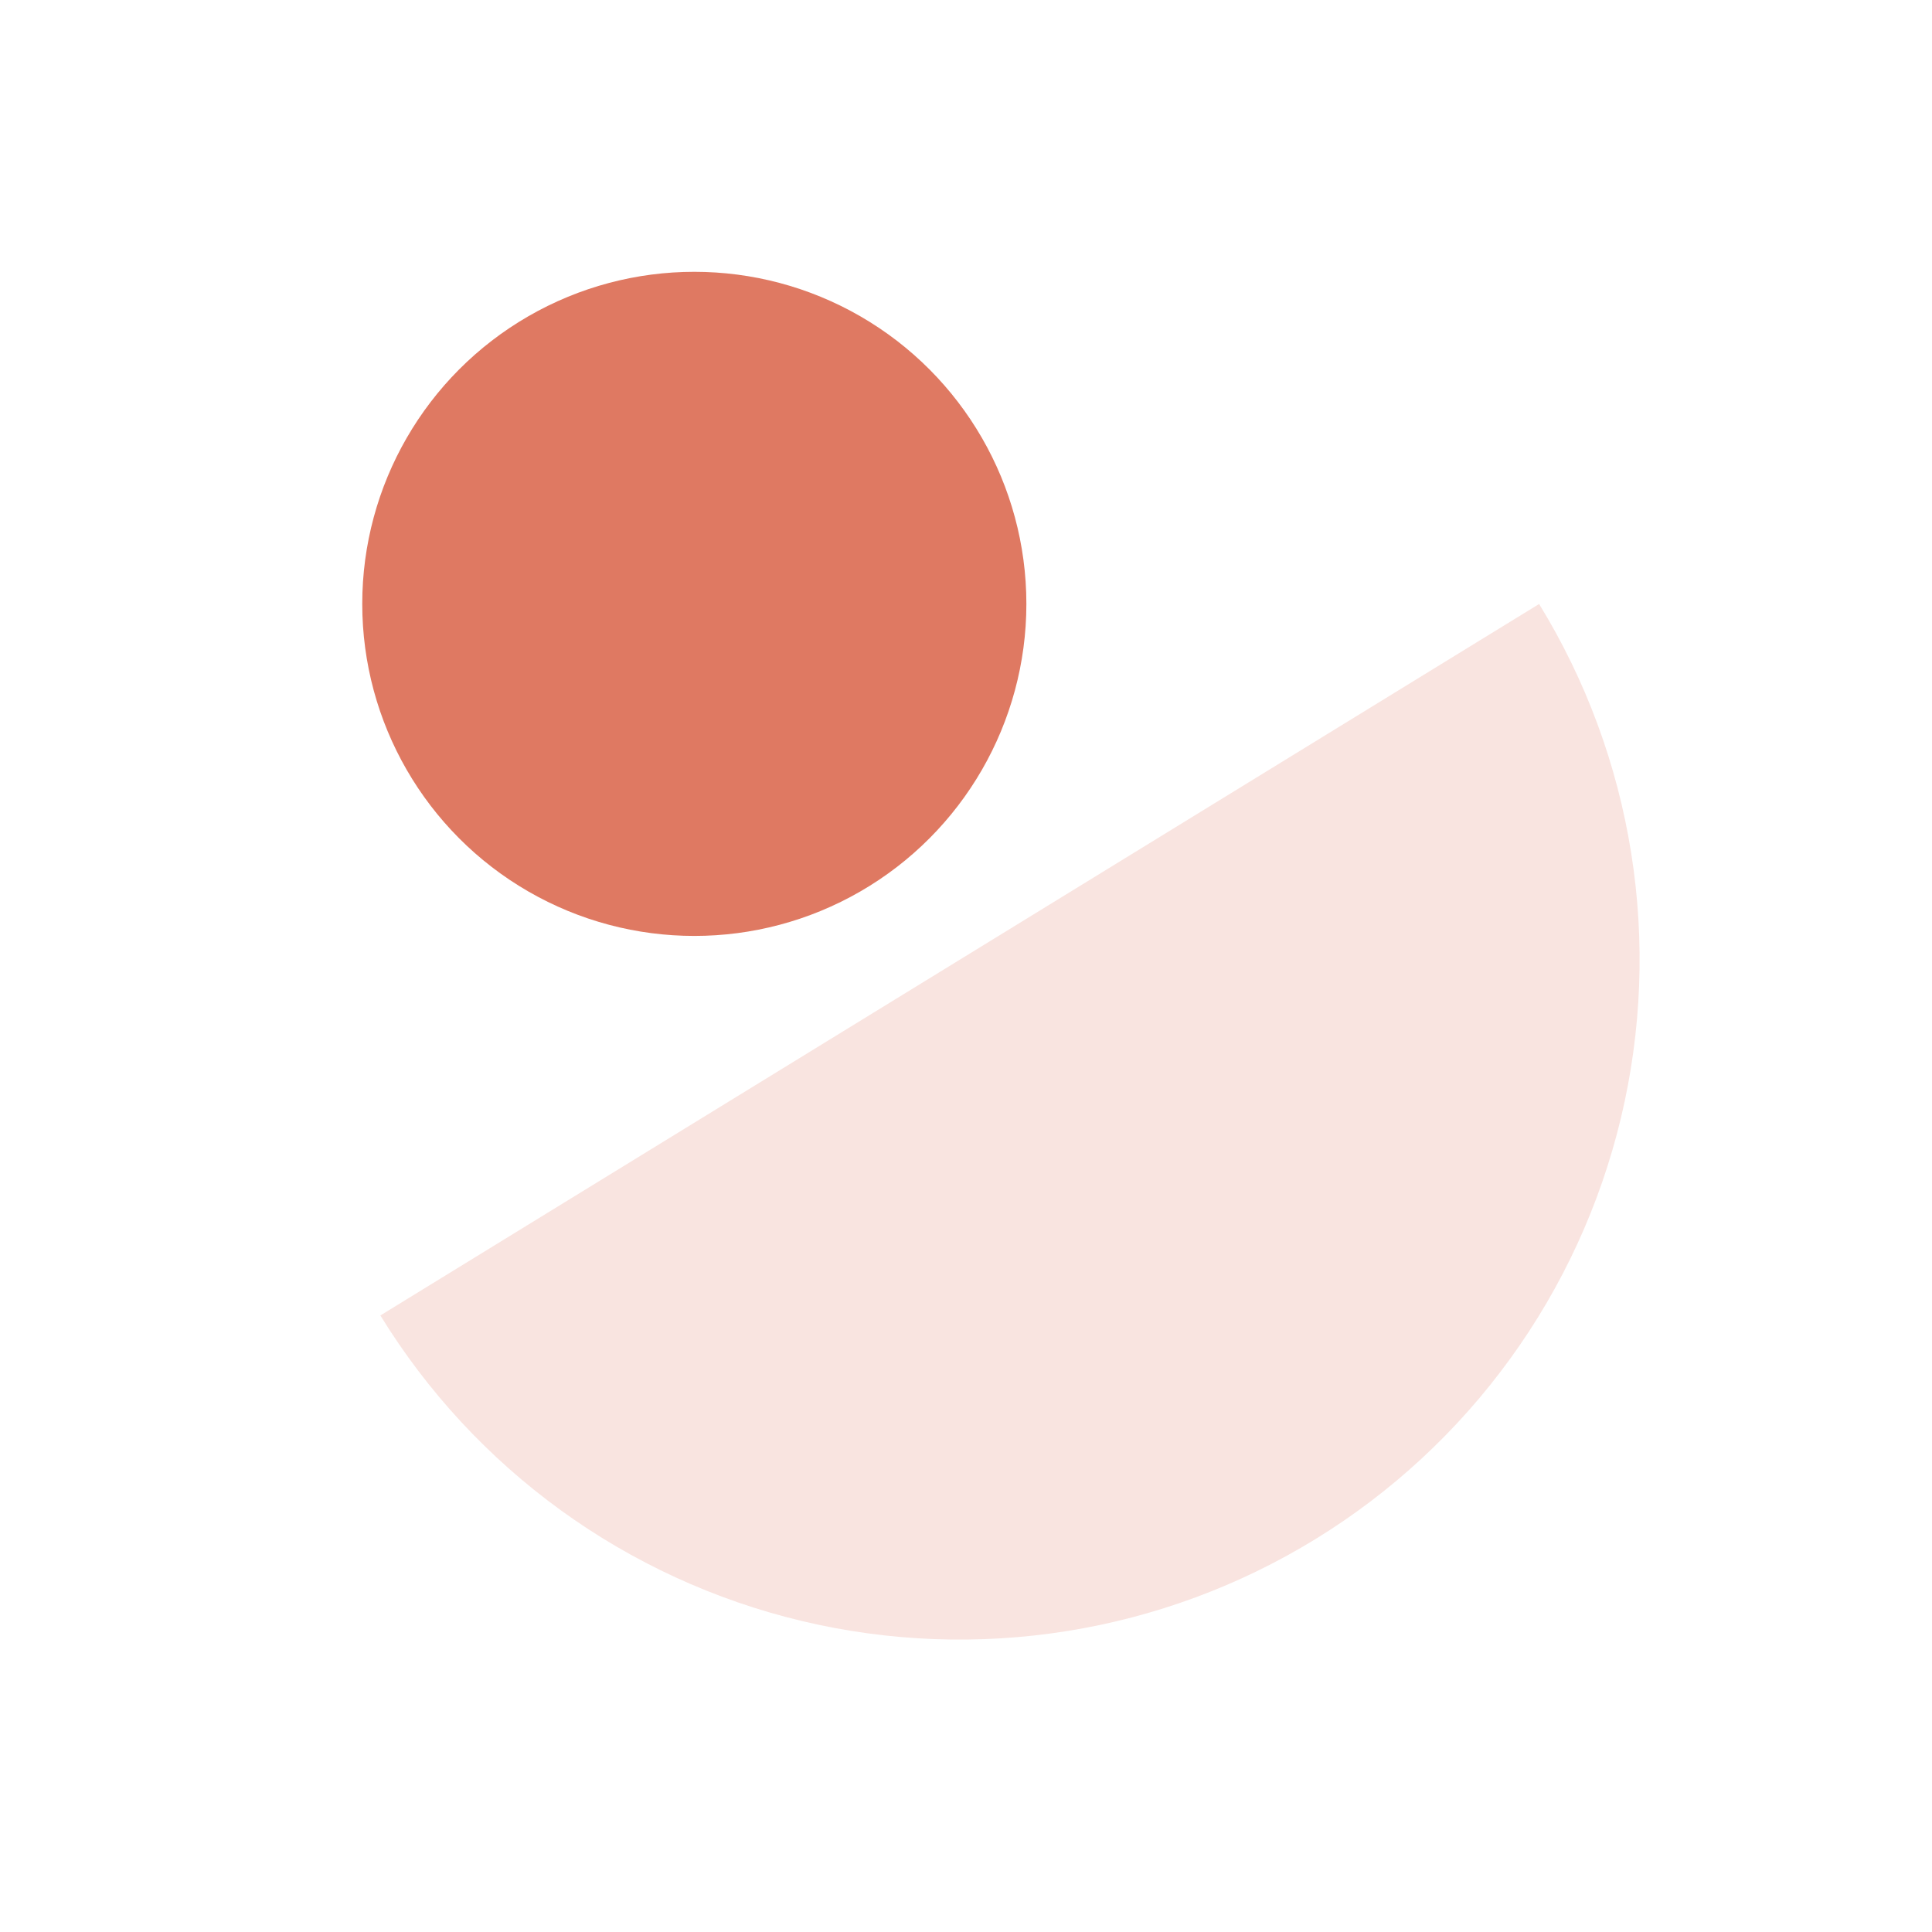 <svg width="64" height="64" viewBox="0 0 64 64" fill="none" xmlns="http://www.w3.org/2000/svg">
<circle cx="23" cy="20.004" r="11" fill="#DF7962"/>
<path d="M50.985 20.008C52.533 22.528 53.569 25.329 54.034 28.25C54.499 31.17 54.384 34.154 53.696 37.031C53.008 39.907 51.761 42.62 50.024 45.014C48.288 47.408 46.097 49.437 43.577 50.984C41.056 52.532 38.256 53.568 35.335 54.033C32.414 54.498 29.43 54.384 26.554 53.696C23.677 53.008 20.965 51.76 18.57 50.024C16.176 48.287 14.148 46.096 12.6 43.576L31.793 31.792L50.985 20.008Z" fill="#F9E4E0"/>
</svg>